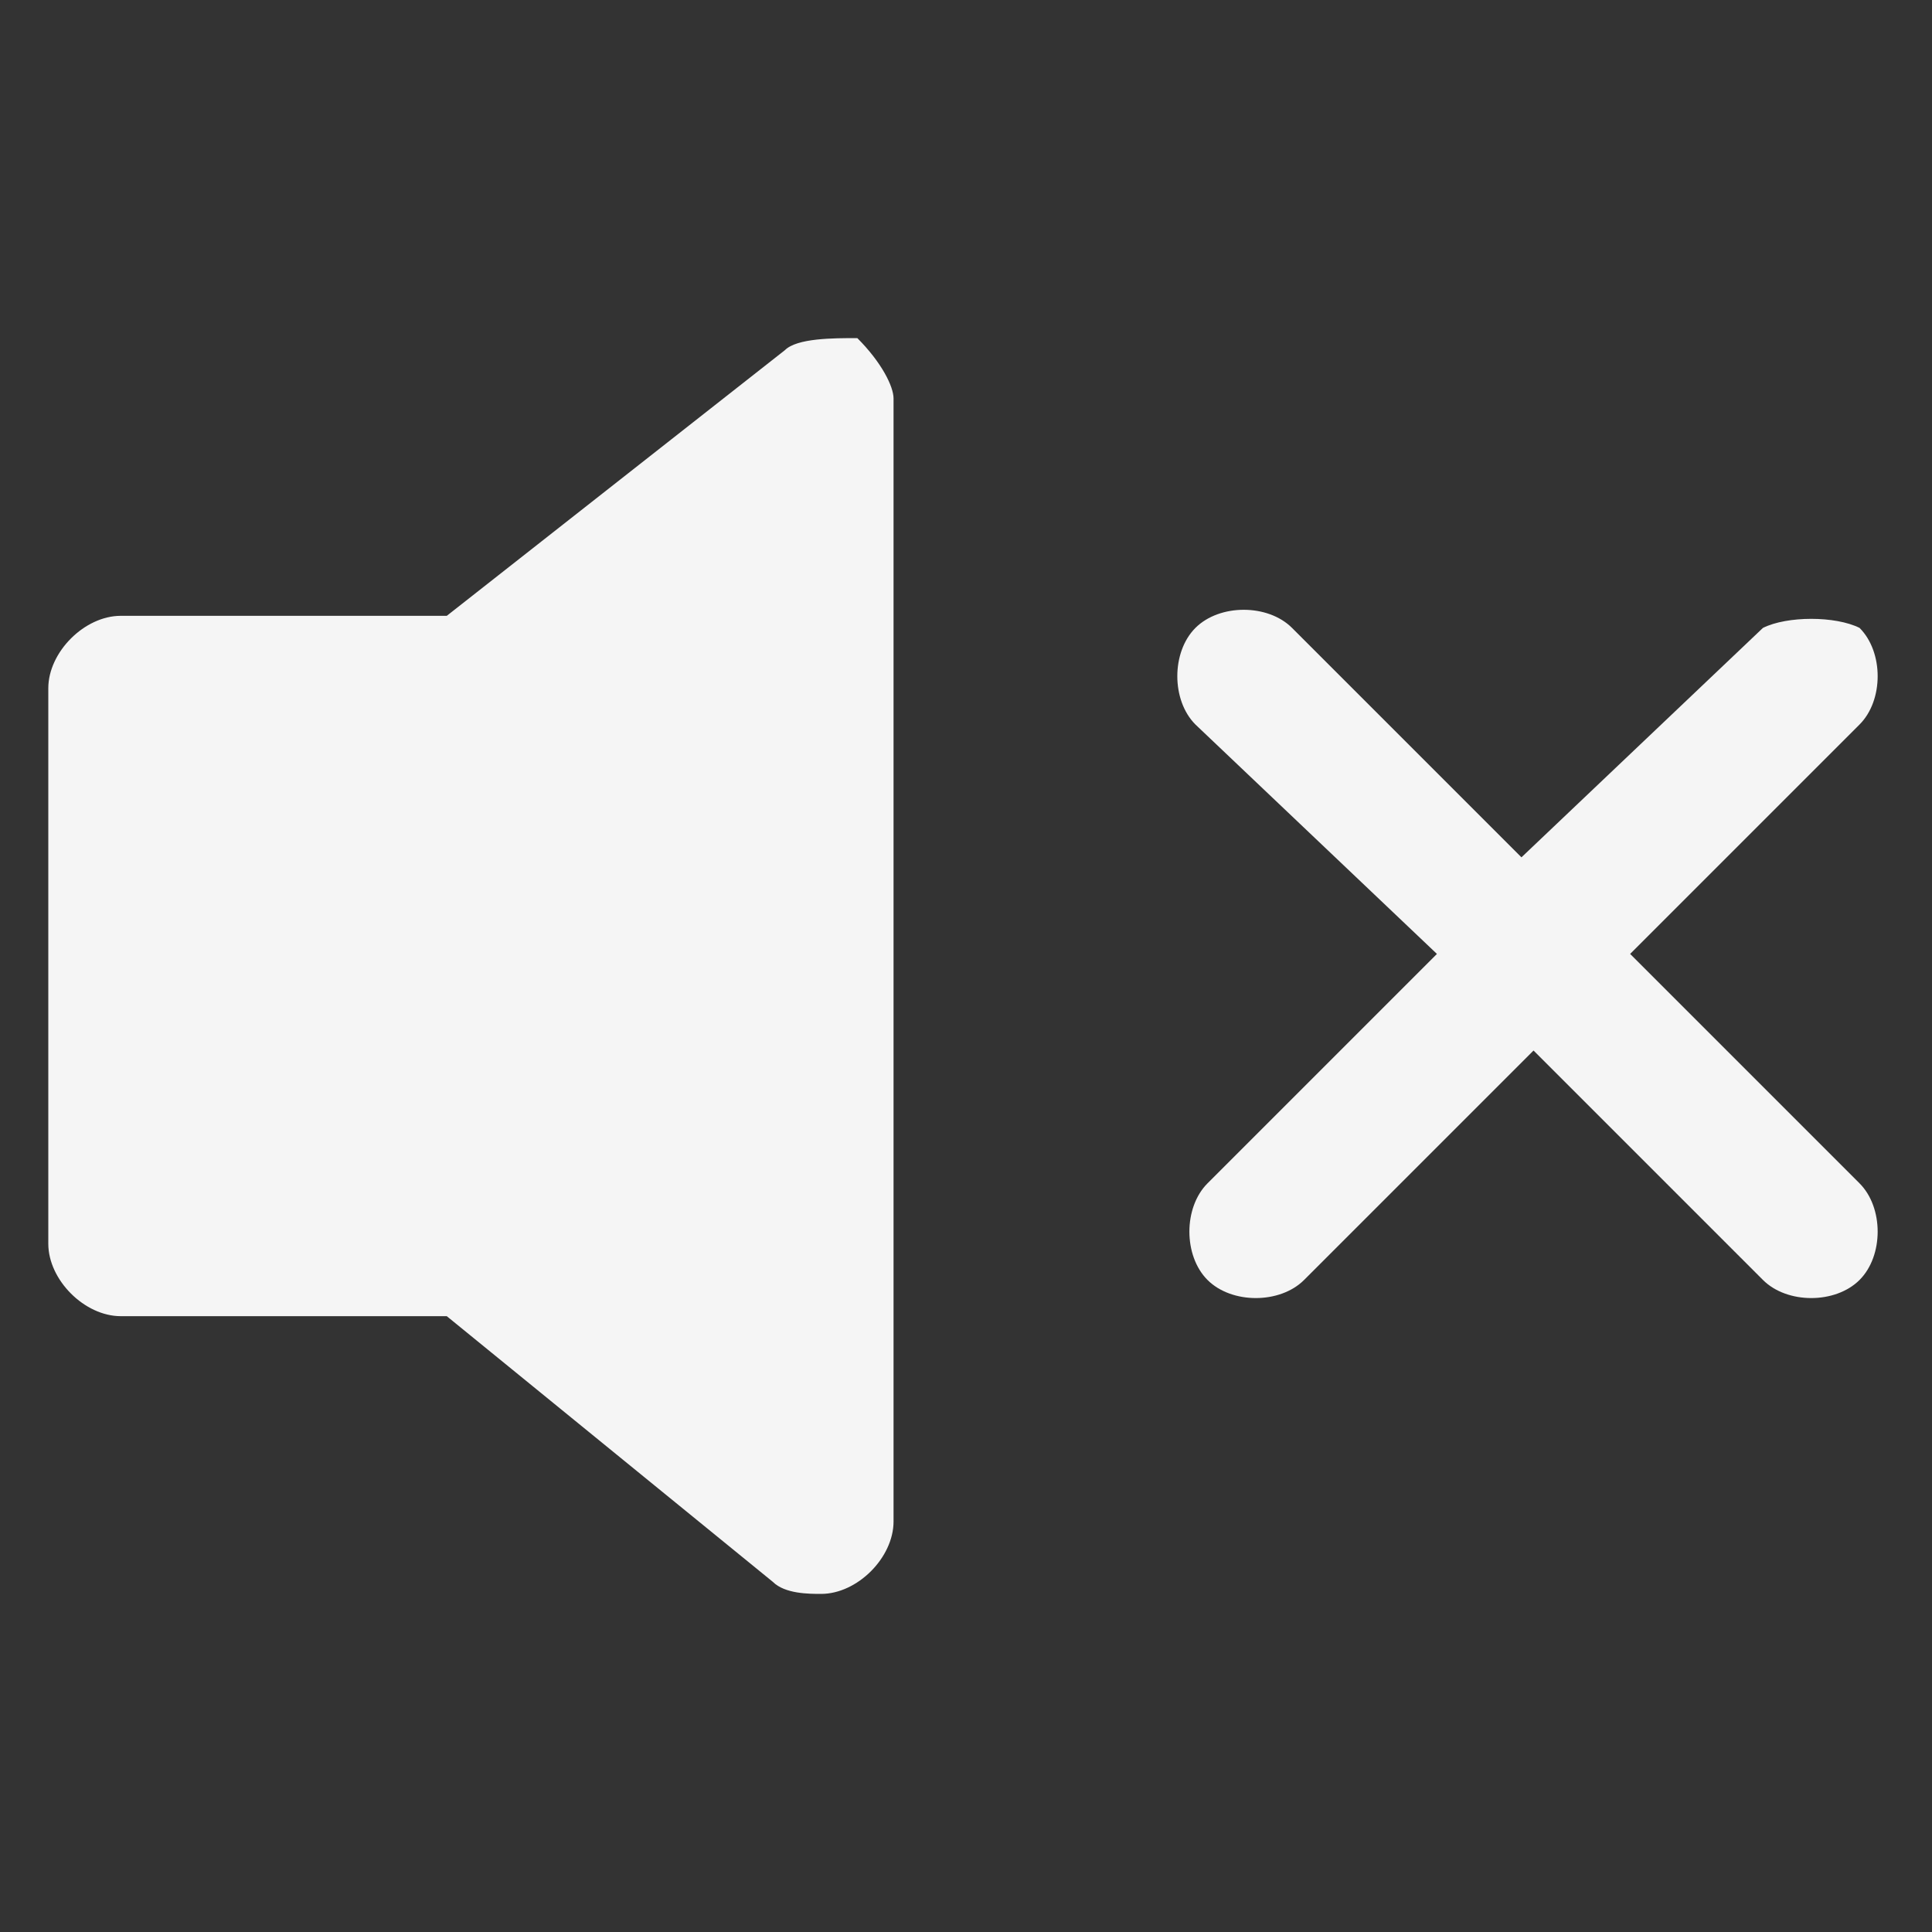 <?xml version="1.0" encoding="utf-8"?>
<!-- Generator: Adobe Illustrator 26.3.1, SVG Export Plug-In . SVG Version: 6.00 Build 0)  -->
<svg version="1.1" id="Calque_1" xmlns="http://www.w3.org/2000/svg" xmlns:xlink="http://www.w3.org/1999/xlink" x="0px" y="0px"
	 viewBox="0 0 16 16" style="enable-background:new 0 0 16 16;" xml:space="preserve">
<rect x="0" y="0" width="16" height="16" fill="#333333" stroke="none"/>
<style type="text/css">
	.st0{fill:#f5f5f5;}
</style>
<path class="st0" d="M7.1,2.8C7.3,3,7.4,3.2,7.4,3.3v9.3c0,0.3-0.3,0.6-0.6,0.6c-0.1,0-0.3,0-0.4-0.1l-2.7-2.2H1
	c-0.3,0-0.6-0.3-0.6-0.6V5.7c0-0.3,0.3-0.6,0.6-0.6h2.7l2.8-2.2C6.6,2.8,6.9,2.8,7.1,2.8 M15.4,5.2c0.2,0.2,0.2,0.6,0,0.8l0,0
	l-1.9,1.9l1.9,1.9c0.2,0.2,0.2,0.6,0,0.8s-0.6,0.2-0.8,0l-1.9-1.9l-1.9,1.9c-0.2,0.2-0.6,0.2-0.8,0S9.8,10,10,9.8l1.9-1.9l-2-1.9
	c-0.2-0.2-0.2-0.6,0-0.8s0.6-0.2,0.8,0l0,0l1.9,1.9l2-1.9C14.8,5.1,15.2,5.1,15.4,5.2L15.4,5.2"/>
</svg>
